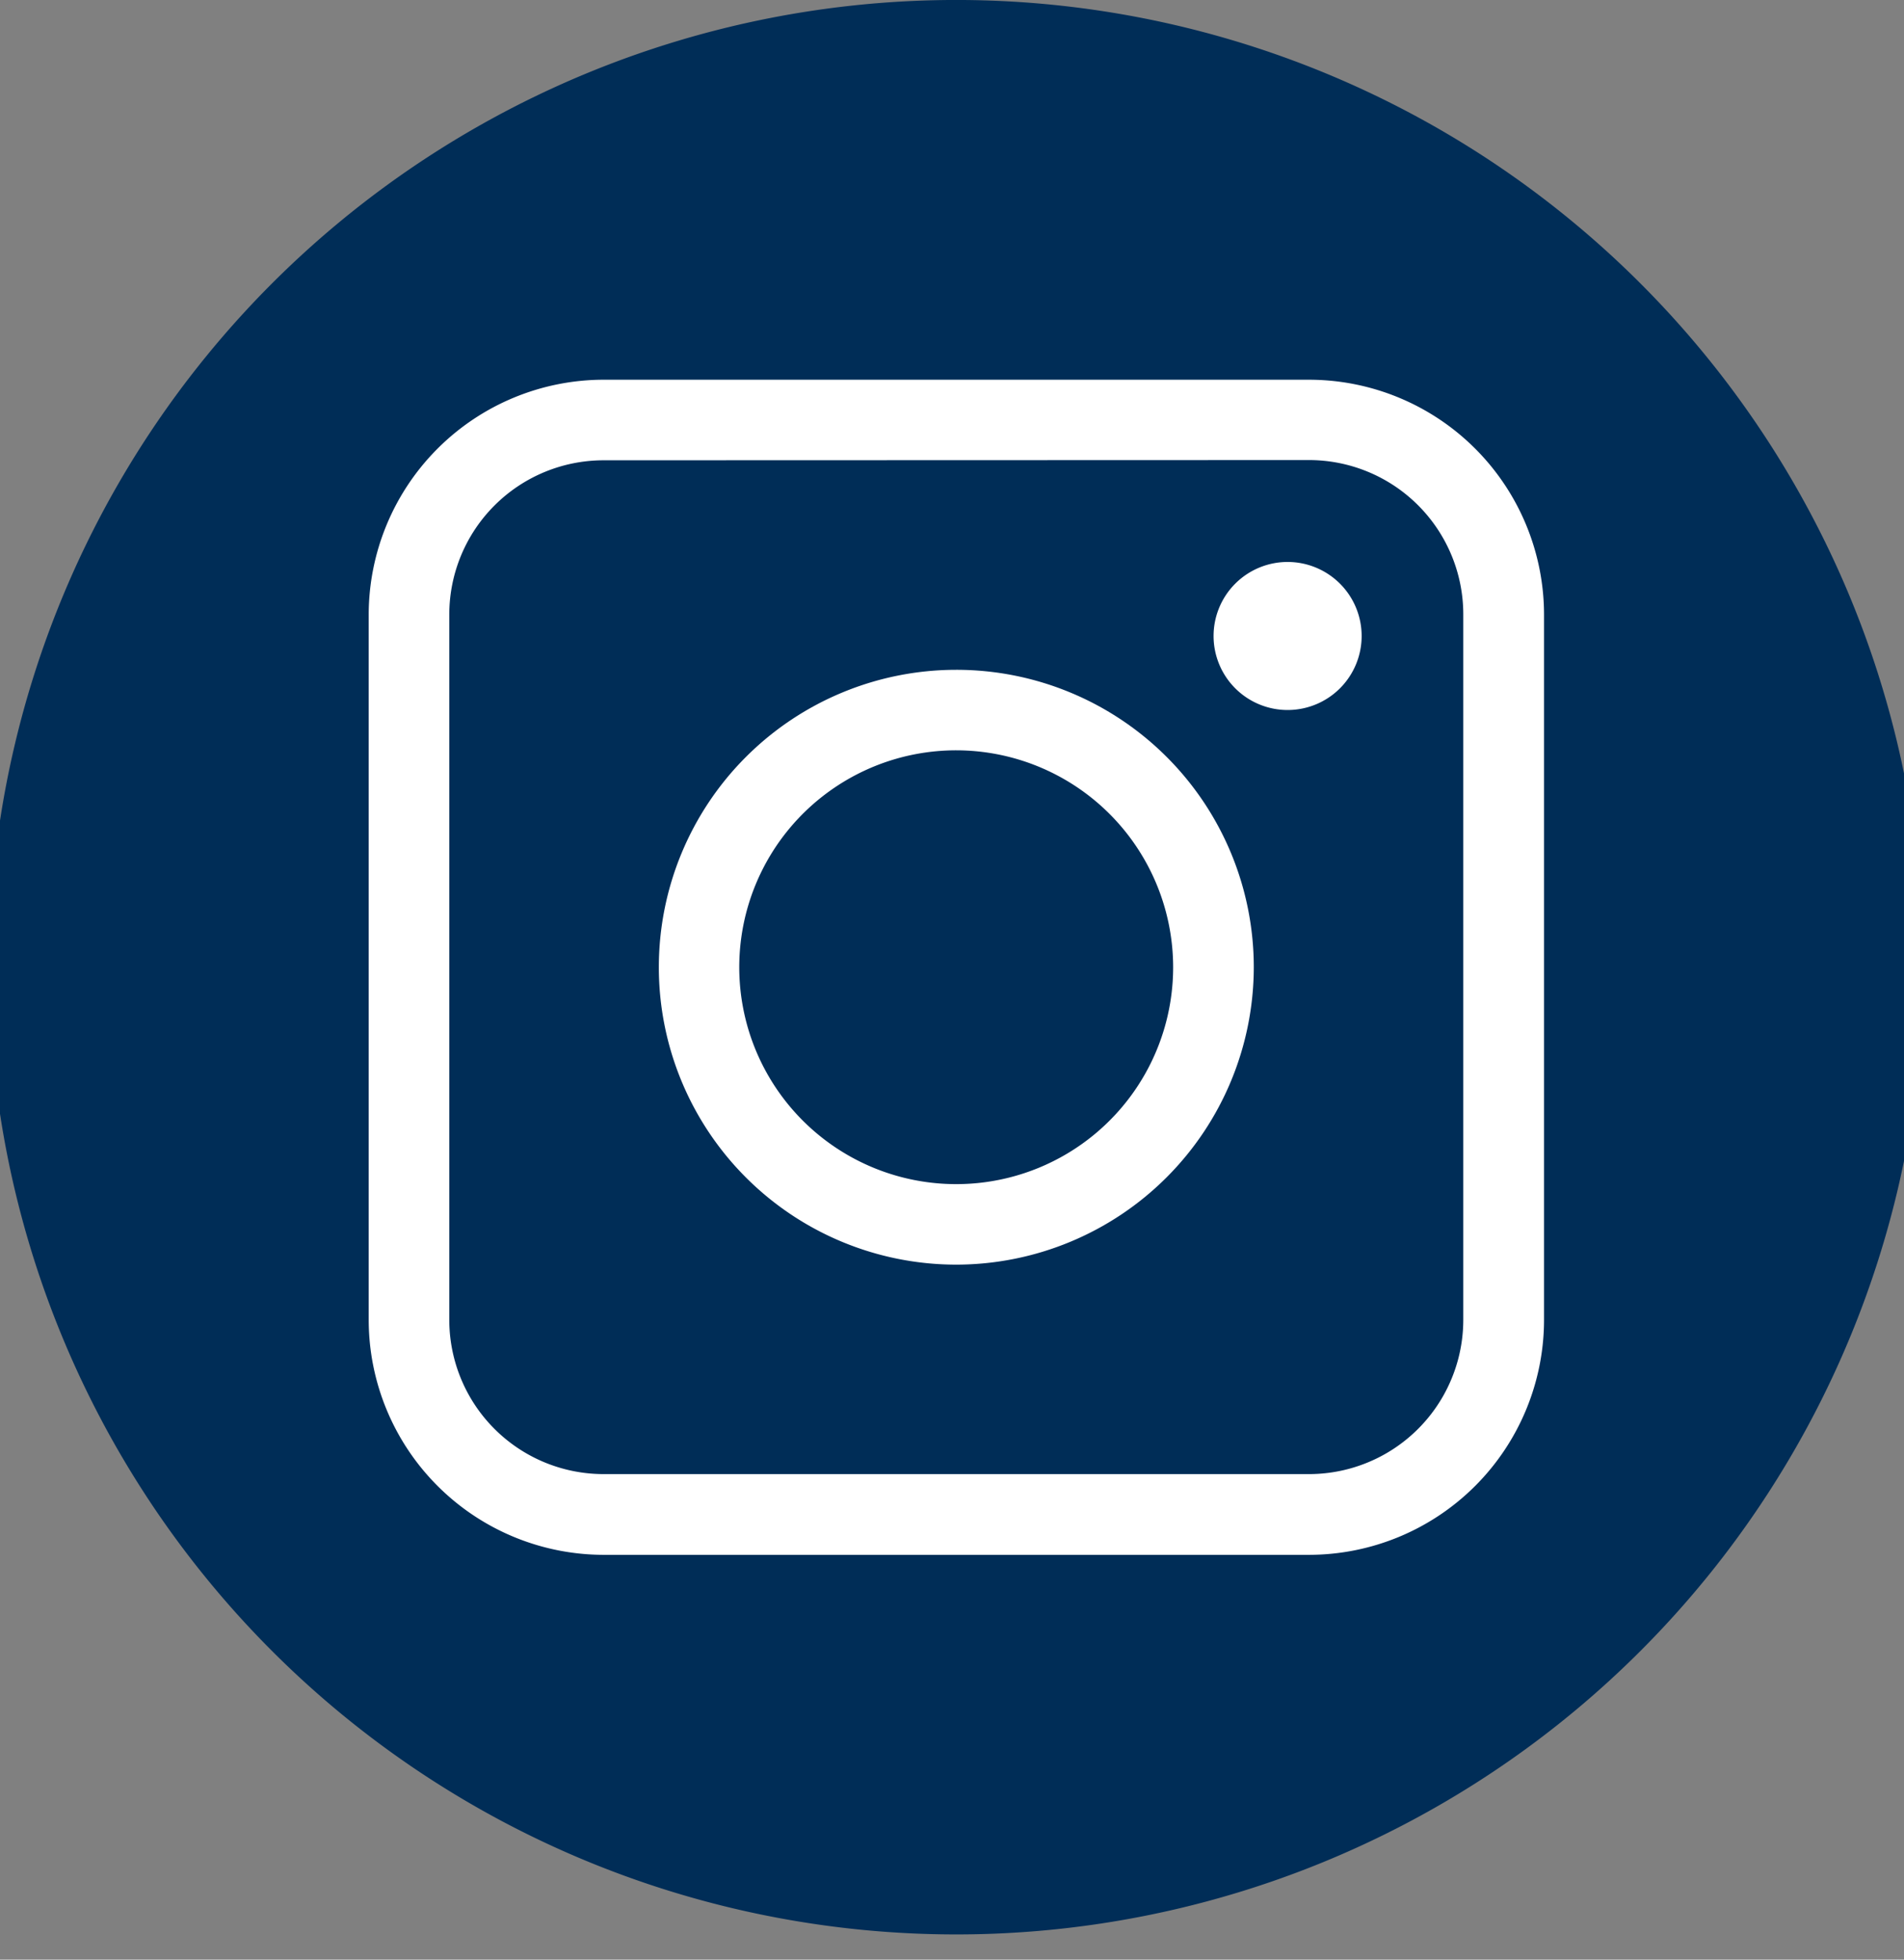 <svg viewBox="0 0 34 35" height="35" width="34" xmlns:xlink="http://www.w3.org/1999/xlink" xmlns="http://www.w3.org/2000/svg">
  <rect x="0" y="0" width="34" height="35" fill="#808080" stroke="none"/>
  <defs>
    <clipPath id="clip-path">
      <rect fill="#173360" transform="translate(0.199)" height="35" width="34" data-sanitized-data-name="長方形 20" data-name="長方形 20" id="長方形_20"></rect>
    </clipPath>
  </defs>
  <g transform="translate(-0.199)" data-sanitized-data-name="グループ 102" data-name="グループ 102" id="グループ_102">
    <g clip-path="url(#clip-path)" transform="translate(0 0)" data-sanitized-data-name="グループ 29" data-name="グループ 29" id="グループ_29">
      <path fill="#002D57" transform="translate(0 0)" d="M28.993,4.582a17.275,17.275,0,1,1-24.411.974,17.275,17.275,0,0,1,24.411-.974" data-sanitized-data-name="パス 269" data-name="パス 269" id="パス_269"></path>
      <path fill="#fff" transform="translate(-7.129 -7.13)" d="M30.705,34.9H18.1A4.2,4.2,0,0,1,13.912,30.7V18.1A4.2,4.2,0,0,1,18.1,13.912h12.6A4.2,4.2,0,0,1,34.9,18.1V30.7A4.2,4.2,0,0,1,30.705,34.9M18.1,15.351A2.756,2.756,0,0,0,15.351,18.1V30.7A2.756,2.756,0,0,0,18.1,33.458h12.6A2.756,2.756,0,0,0,33.458,30.7V18.1a2.756,2.756,0,0,0-2.753-2.753Z" data-sanitized-data-name="パス 270" data-name="パス 270" id="パス_270"></path>
      <path fill="#fff" transform="translate(-12.574 -12.575)" d="M29.849,35.162a5.312,5.312,0,1,1,5.313-5.313,5.319,5.319,0,0,1-5.313,5.313m0-9.186a3.874,3.874,0,1,0,3.873,3.873,3.878,3.878,0,0,0-3.873-3.873" data-sanitized-data-name="パス 271" data-name="パス 271" id="パス_271"></path>
      <path fill="#fff" transform="translate(-22.986 -10.551)" d="M47.5,21.91a1.322,1.322,0,1,1-1.322-1.322A1.322,1.322,0,0,1,47.5,21.91" data-sanitized-data-name="パス 272" data-name="パス 272" id="パス_272"></path>
    </g>
  </g>
</svg>

